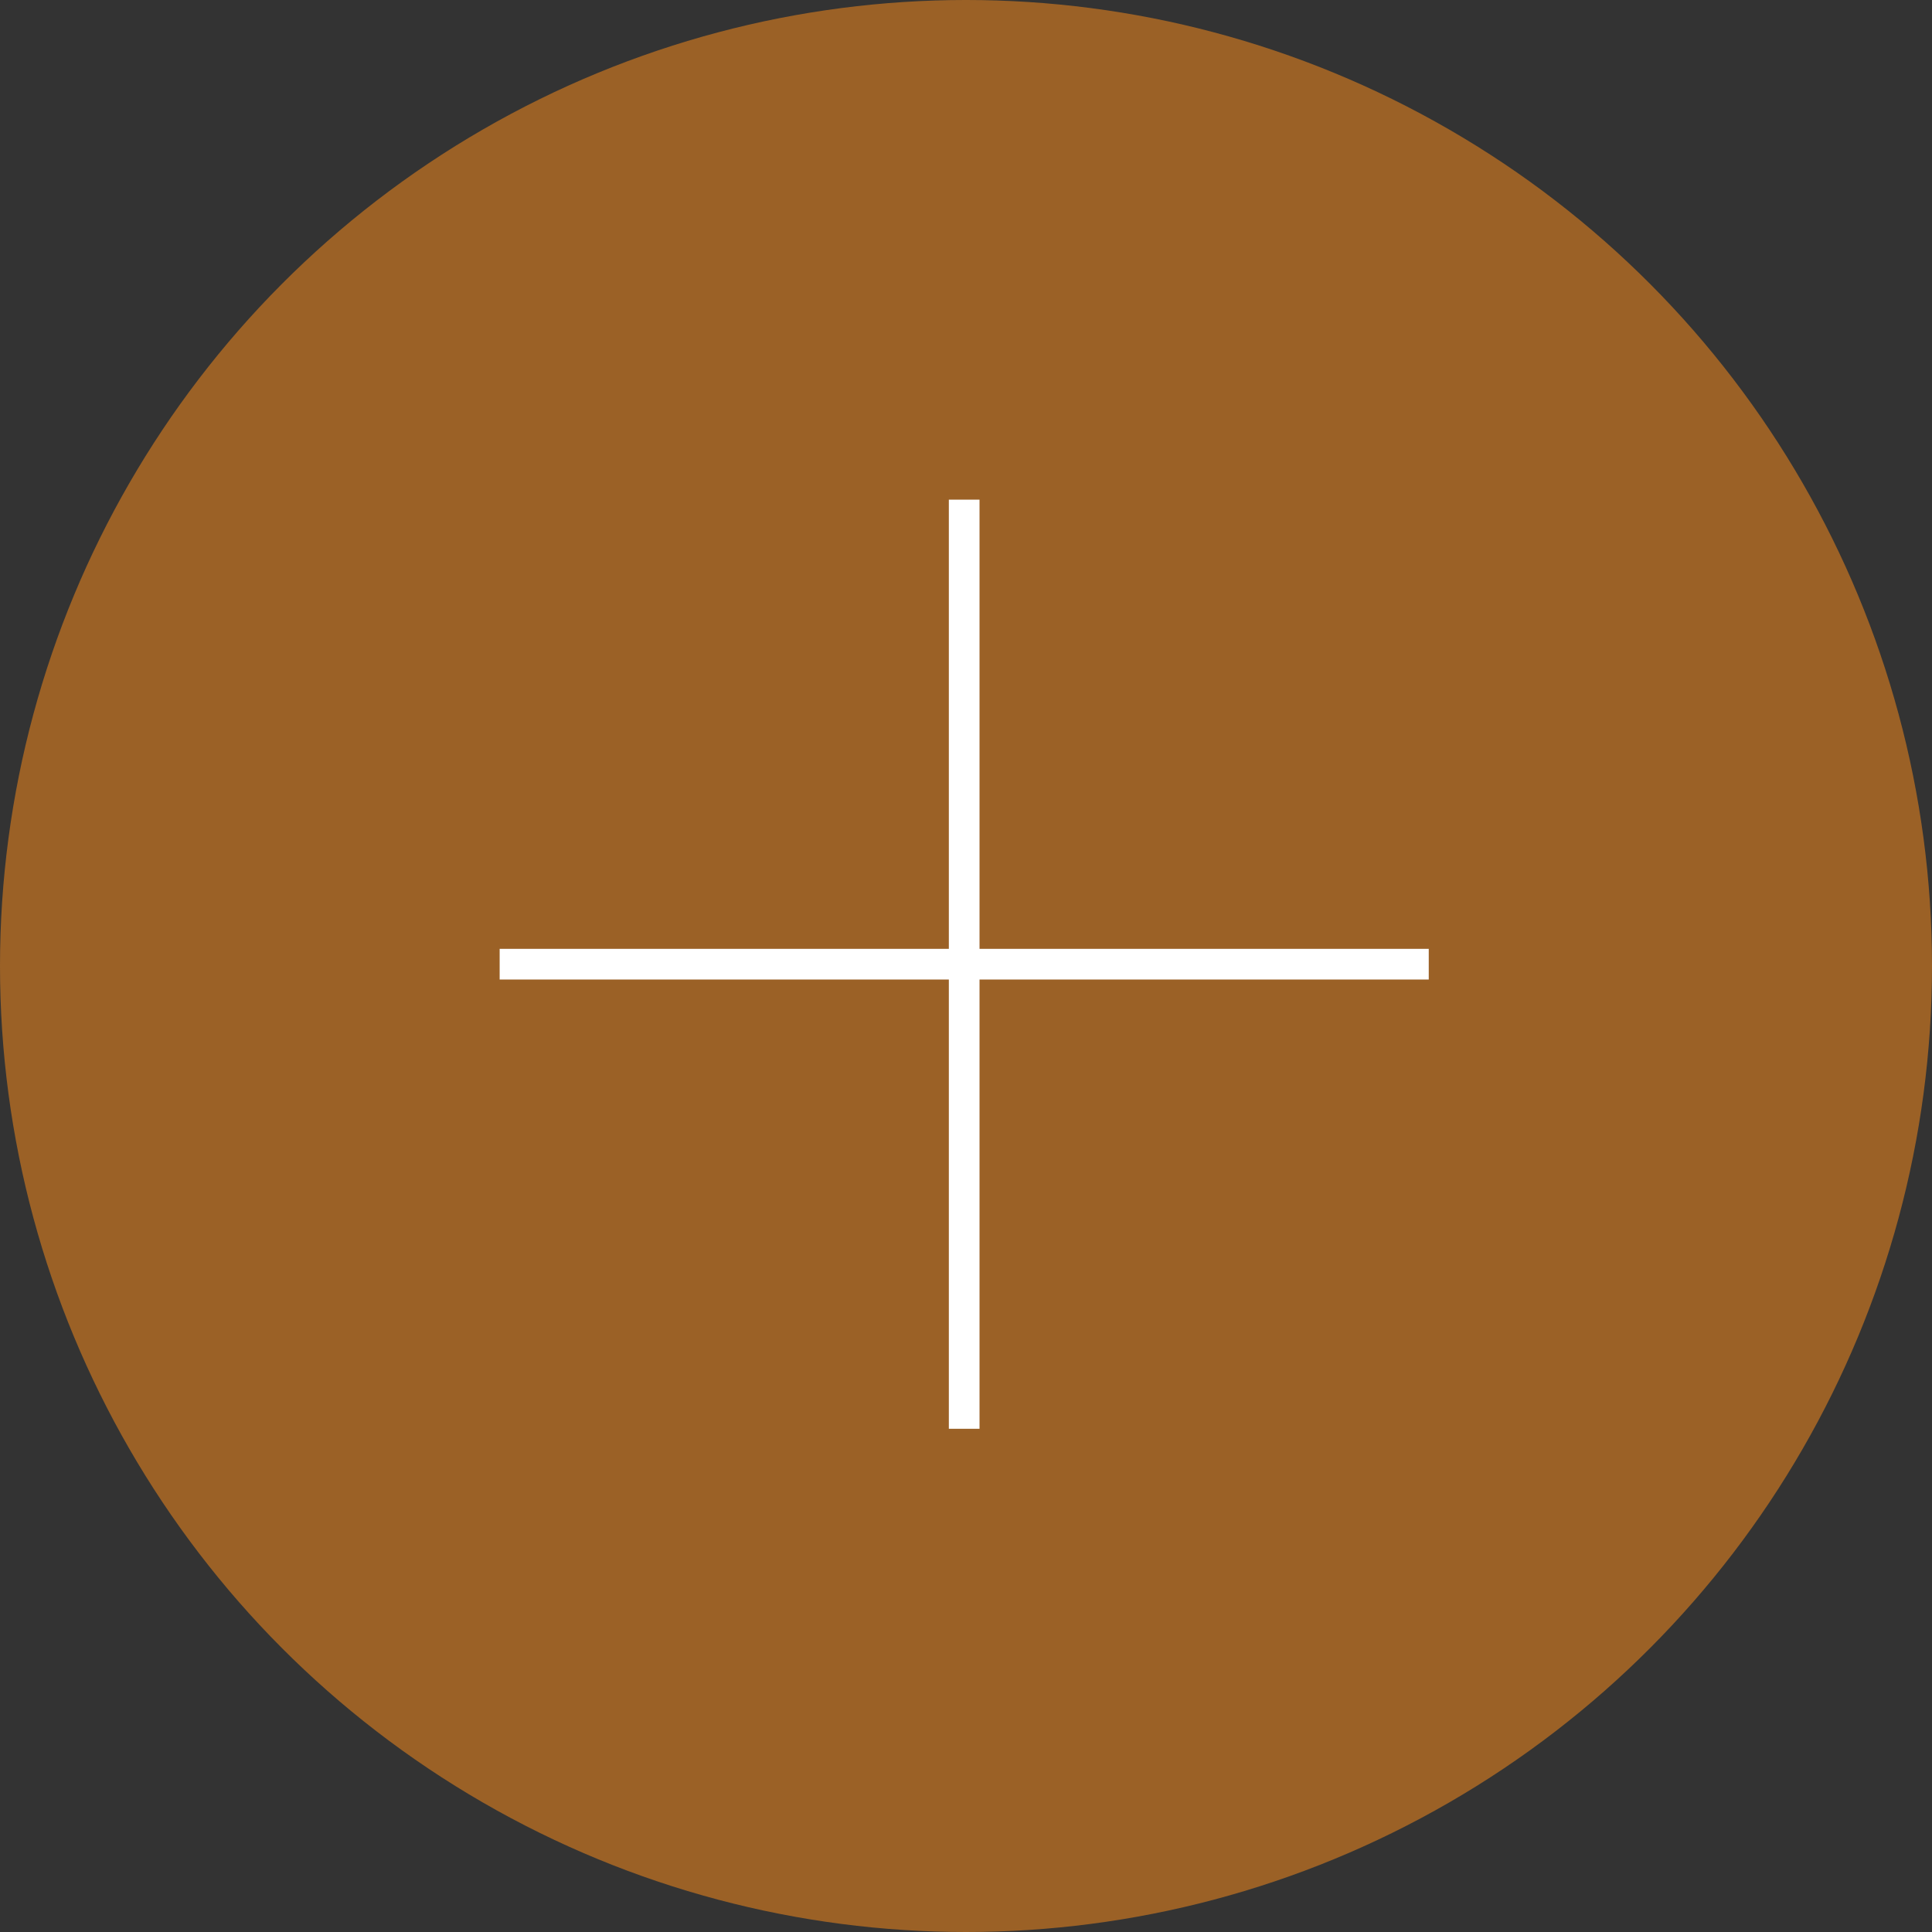 <svg xmlns="http://www.w3.org/2000/svg" width="58" height="58" viewBox="0 0 58 58">
  <rect x="0" y="0" width="58" height="58" fill="#333333" stroke="none"/>
  <g id="Groupe_890" data-name="Groupe 890" transform="translate(-159 -1354)">
    <circle id="Ellipse_190" data-name="Ellipse 190" cx="29" cy="29" r="29" transform="translate(159 1354)" fill="#9b6126"/>
    <g id="Groupe_504" data-name="Groupe 504" transform="translate(165.594 1360.594)">
      <g id="Groupe_502" data-name="Groupe 502" transform="translate(21.891 8.406)">
        <rect id="Rectangle_406" data-name="Rectangle 406" width="0.921" height="27.893" transform="translate(0)" fill="#fff"/>
      </g>
      <g id="Groupe_503" data-name="Groupe 503" transform="translate(8.406 21.891)">
        <rect id="Rectangle_407" data-name="Rectangle 407" width="27.892" height="0.921" transform="translate(0 0)" fill="#fff"/>
      </g>
    </g>
  </g>
</svg>
